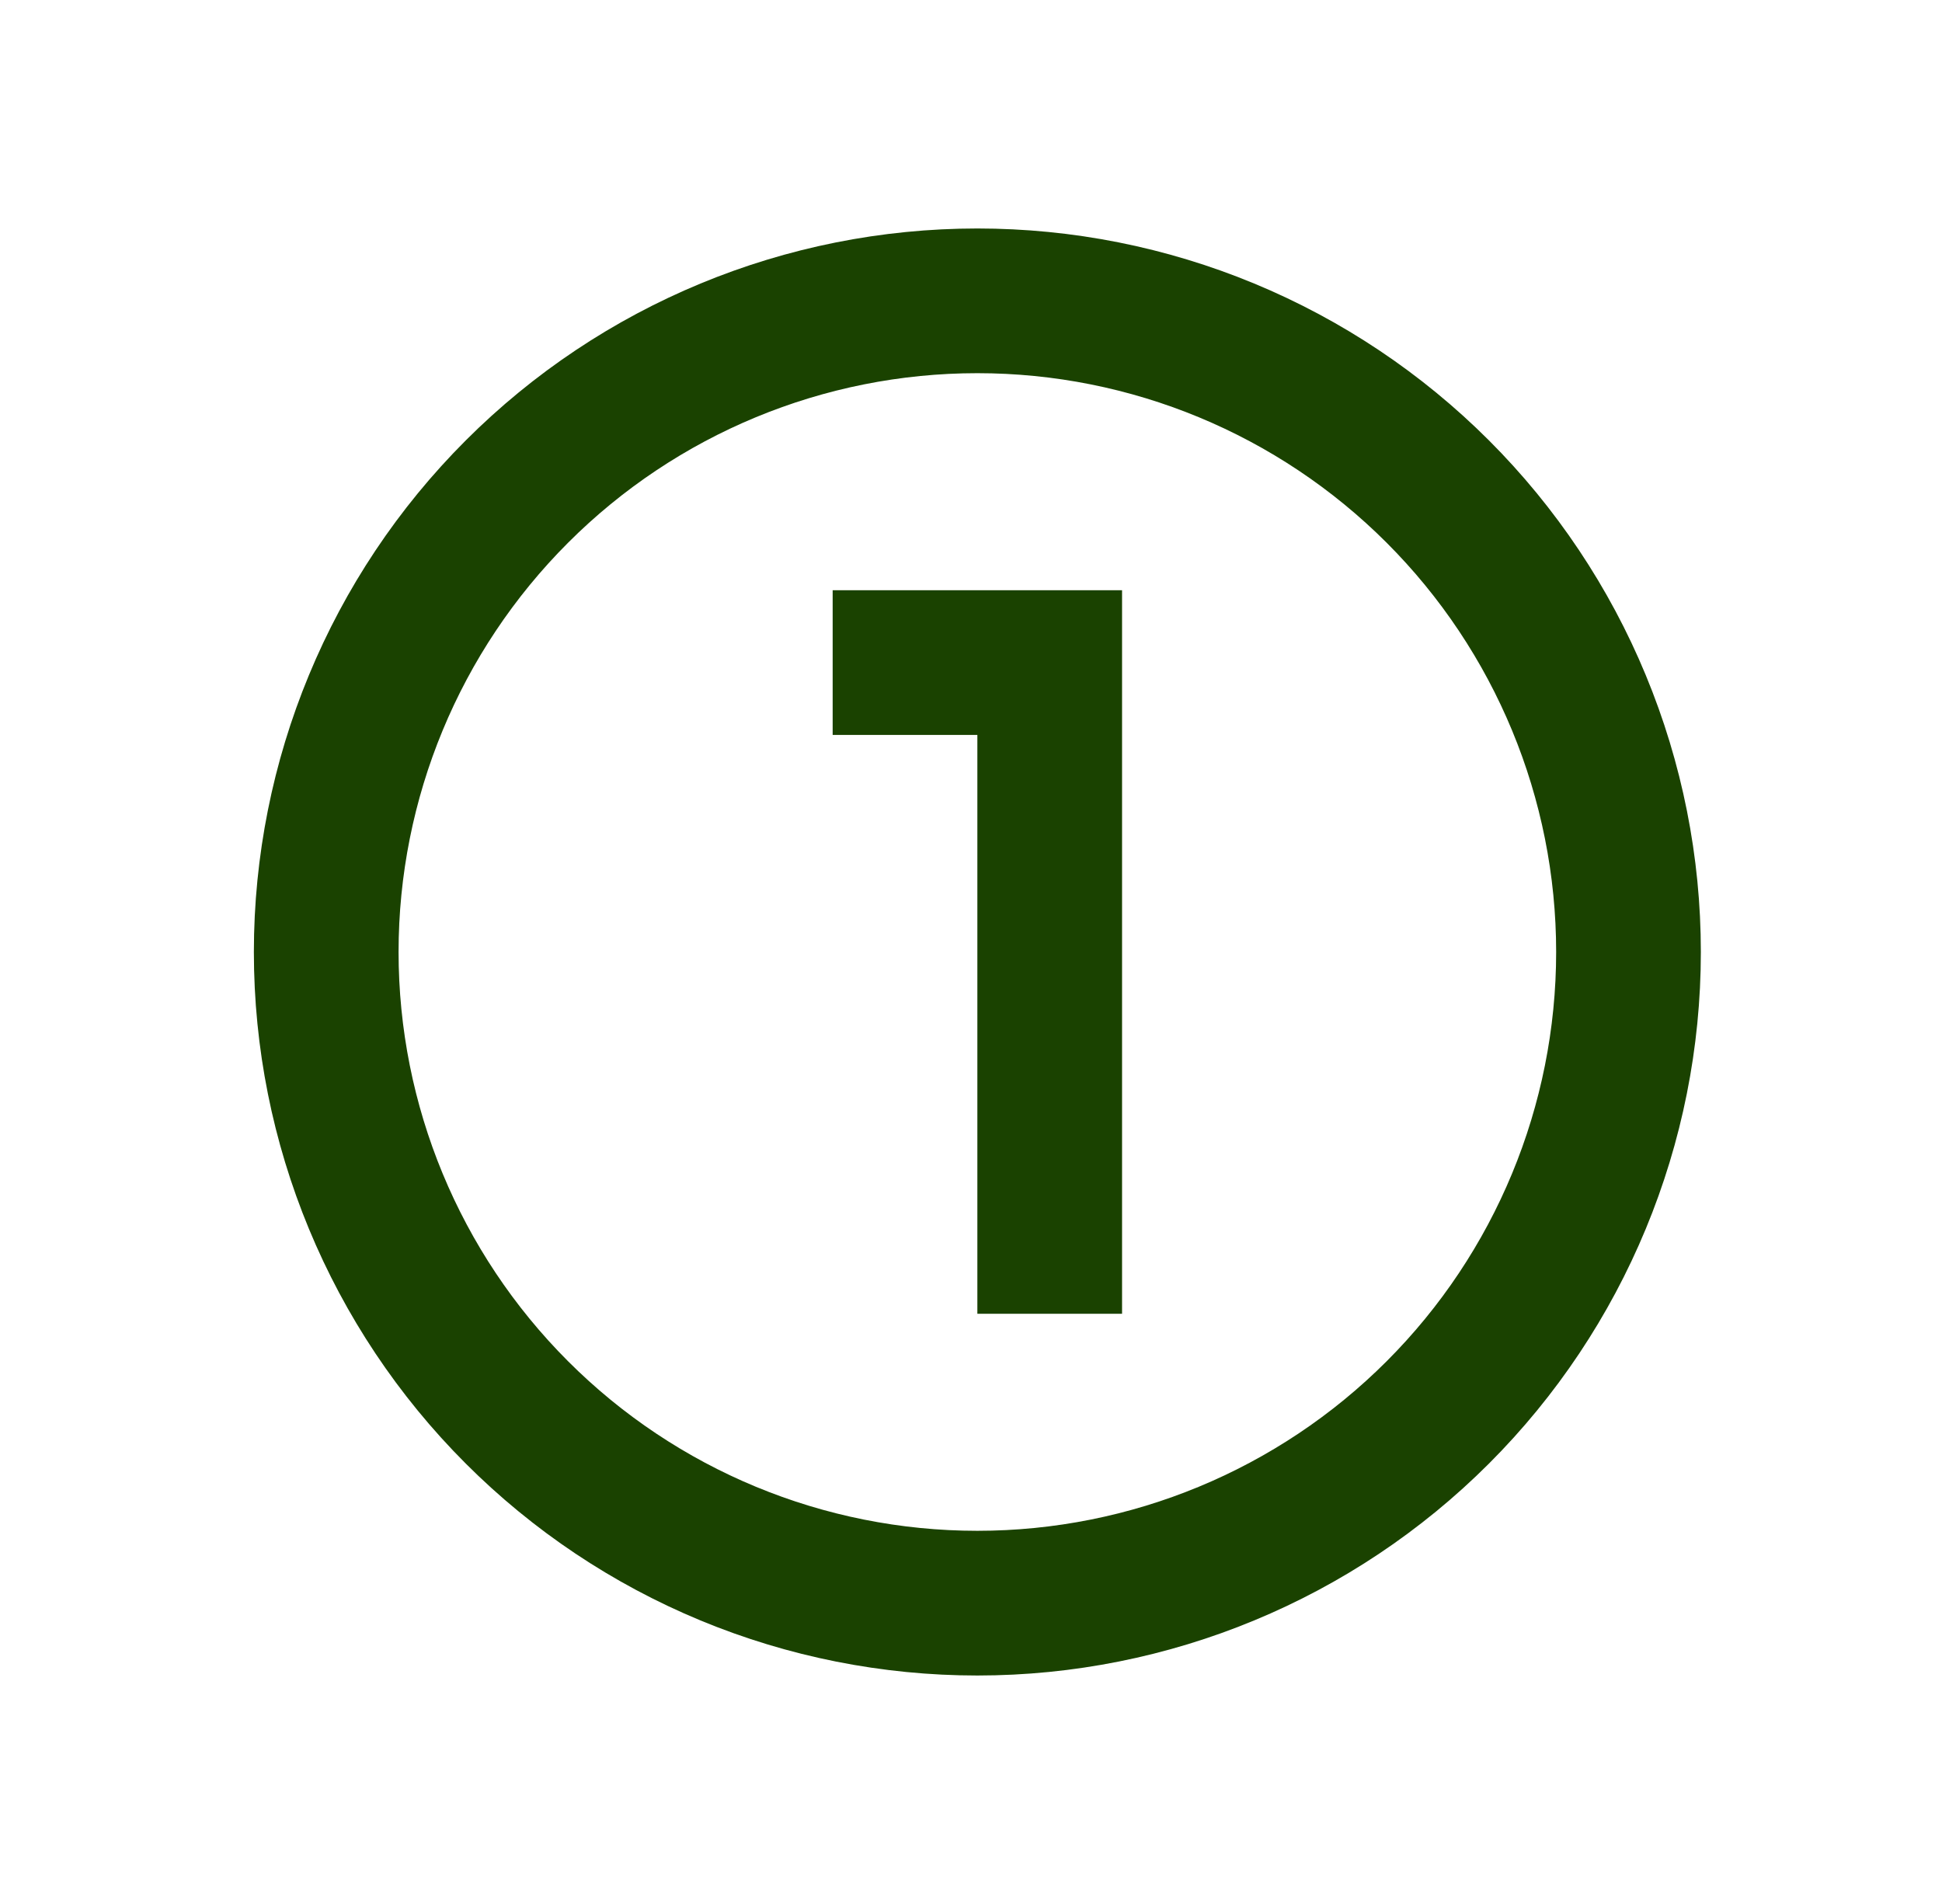<svg width="51" height="50" viewBox="0 0 51 50" fill="none" xmlns="http://www.w3.org/2000/svg">
<path d="M21.867 15.5H29.467V34.5H25.667V19.3H21.867V15.5ZM25.667 6C28.162 6 30.633 6.491 32.938 7.446C35.243 8.401 37.337 9.801 39.102 11.565C40.866 13.329 42.266 15.424 43.22 17.729C44.175 20.034 44.667 22.505 44.667 25C44.667 30.039 42.665 34.872 39.102 38.435C35.538 41.998 30.706 44 25.667 44C23.172 44 20.701 43.509 18.396 42.554C16.09 41.599 13.996 40.199 12.232 38.435C8.668 34.872 6.667 30.039 6.667 25C6.667 19.961 8.668 15.128 12.232 11.565C15.795 8.002 20.628 6 25.667 6ZM25.667 9.8C21.635 9.8 17.769 11.401 14.919 14.252C12.068 17.102 10.467 20.969 10.467 25C10.467 29.031 12.068 32.898 14.919 35.748C17.769 38.599 21.635 40.2 25.667 40.2C29.698 40.2 33.564 38.599 36.415 35.748C39.265 32.898 40.867 29.031 40.867 25C40.867 20.969 39.265 17.102 36.415 14.252C33.564 11.401 29.698 9.8 25.667 9.8Z" fill="#1A4200"/>
</svg>
